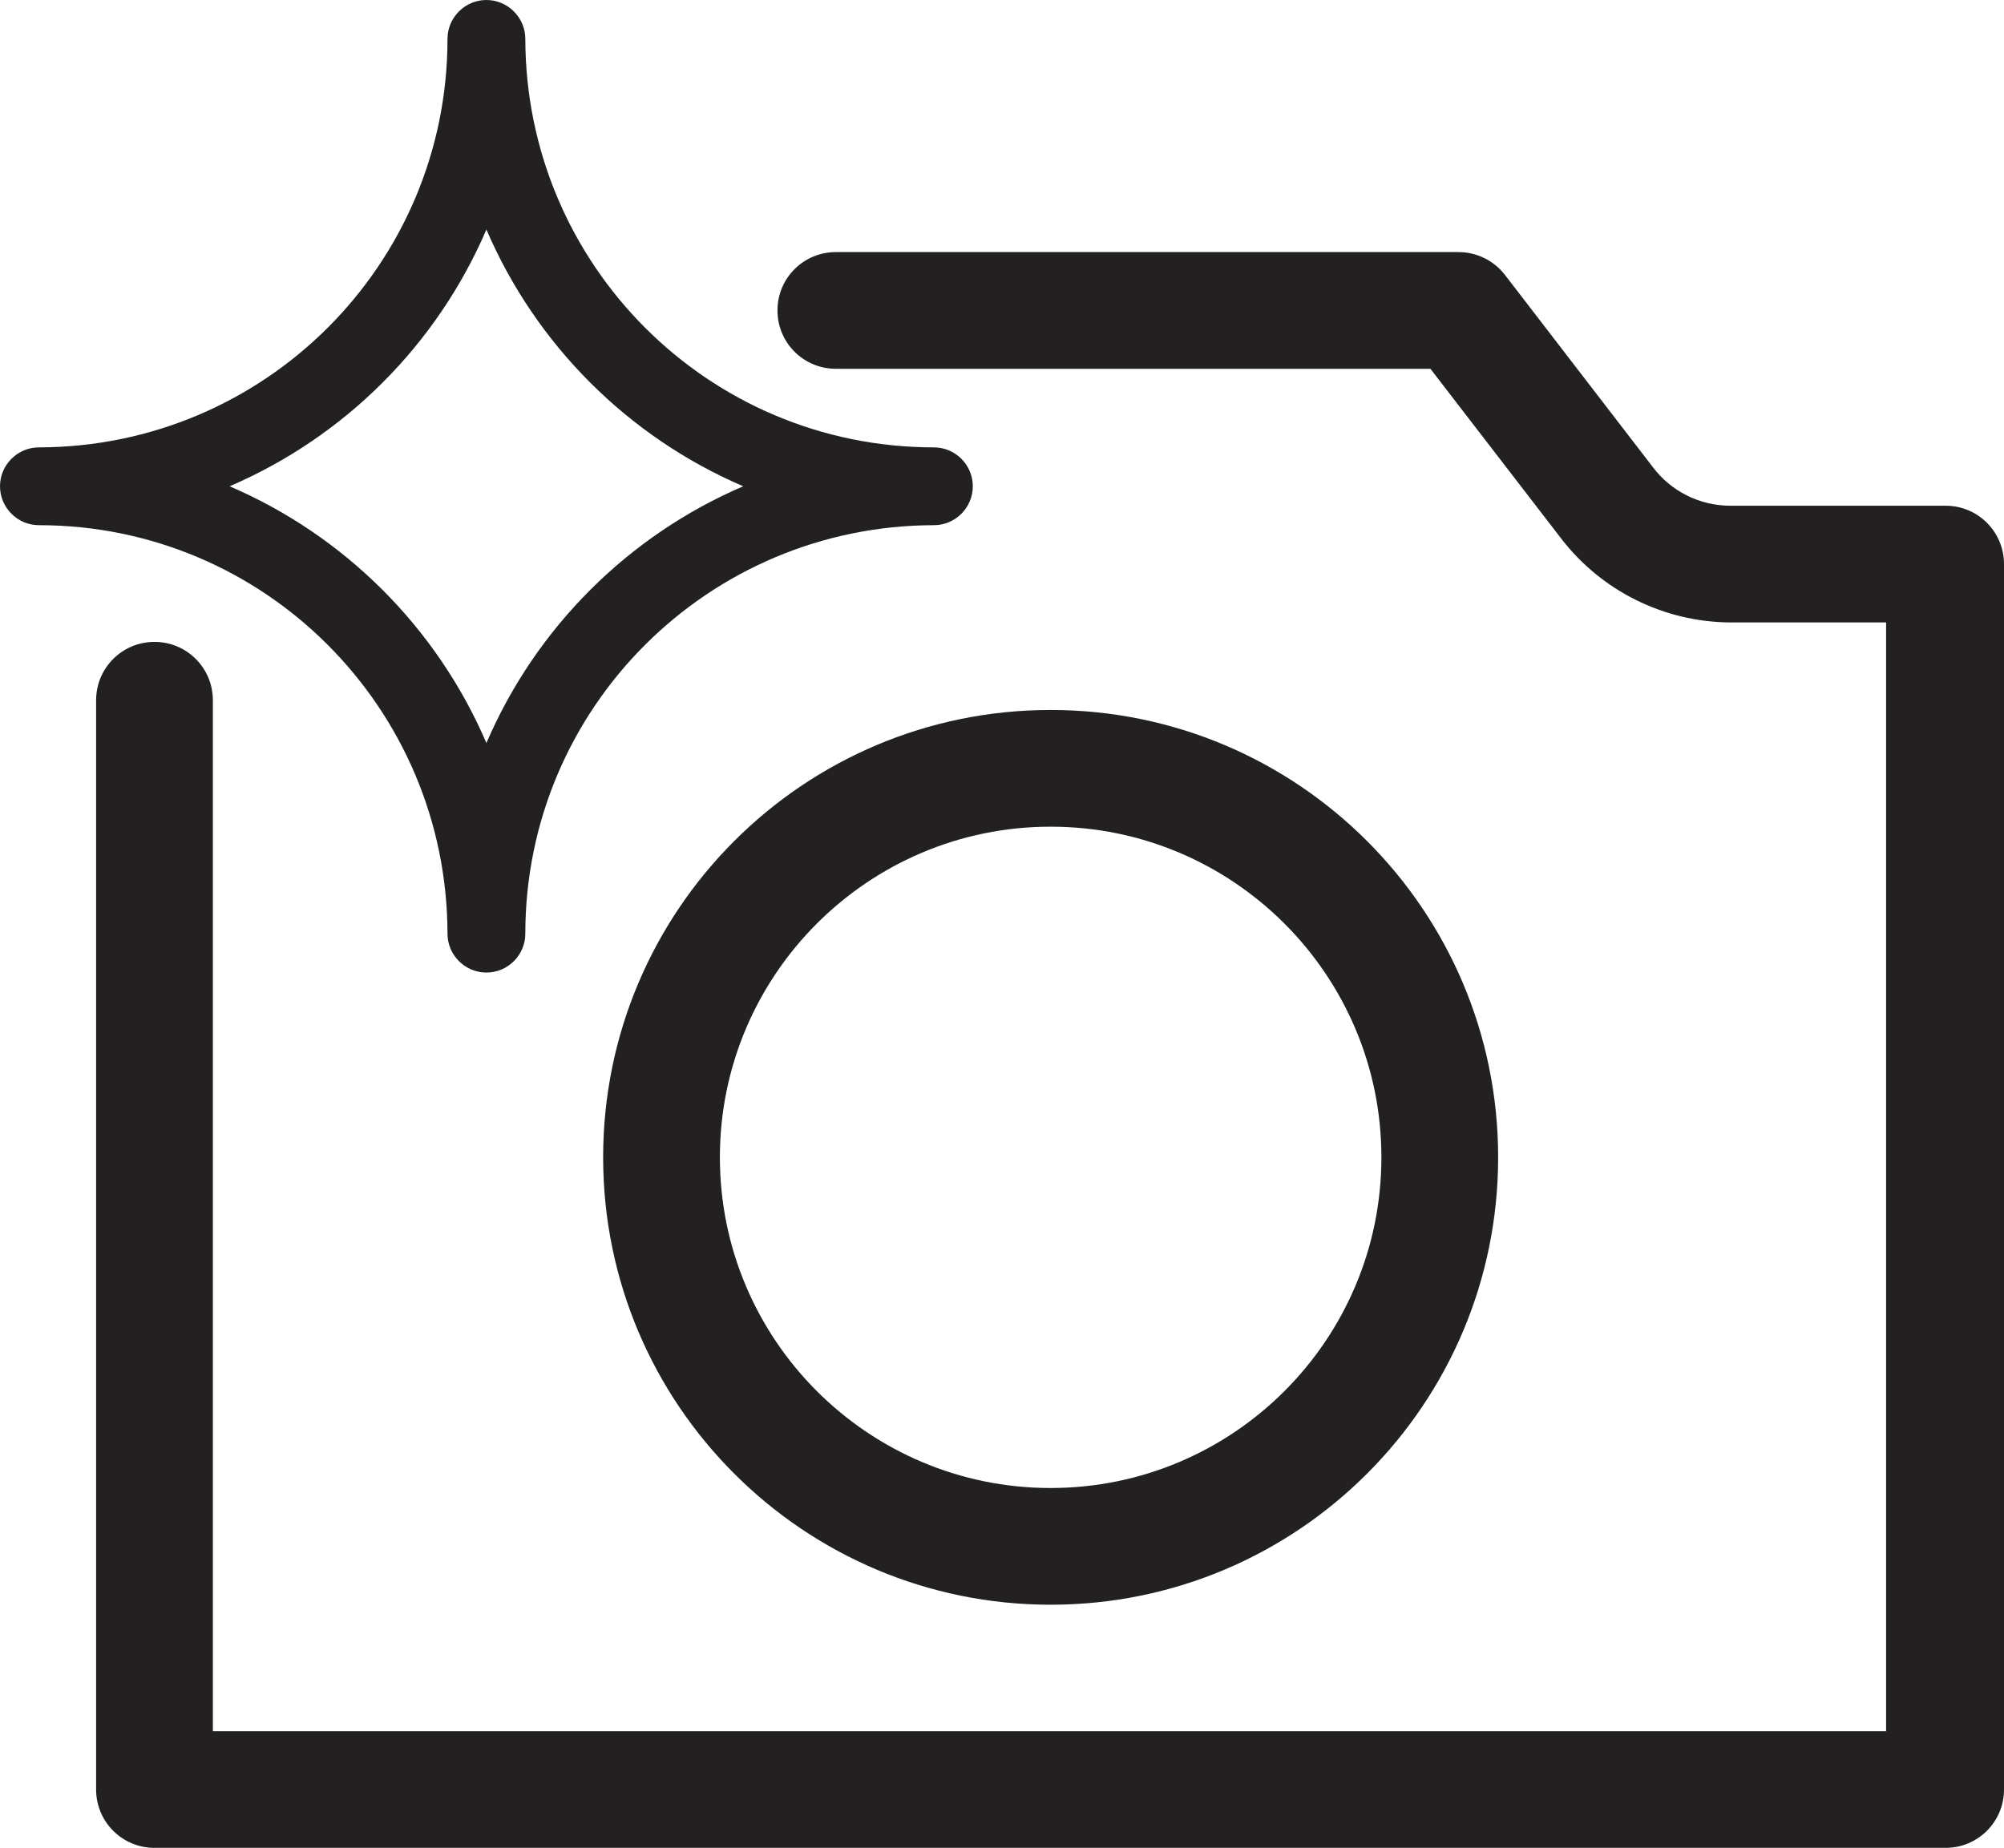 <?xml version="1.0" encoding="UTF-8"?>
<svg id="Calque_2" data-name="Calque 2" xmlns="http://www.w3.org/2000/svg" viewBox="0 0 51.5 47.5">
  <defs>
    <style>
      .cls-1 {
        fill: #222020;
      }
    </style>
  </defs>
  <g id="MAG_R3_Surveillance_Photo_Detection_Noir" data-name="MAG R3 Surveillance Photo Detection Noir">
    <g id="Icon">
      <path id="Tracé_14" data-name="Tracé 14" class="cls-1" d="M50,13h-5.53c-.79,0-1.53-.37-2-1l-3.8-4.94c-.29-.37-.73-.58-1.19-.58H21.48c-.83,0-1.5,.67-1.5,1.5s.67,1.5,1.5,1.5h15.28l3.35,4.35c1.04,1.36,2.65,2.16,4.36,2.17h4v28.5H5.47V18c0-.83-.67-1.5-1.5-1.5s-1.5,.67-1.5,1.5v28c0,.83,.67,1.5,1.5,1.5,.01,0,.02,0,.03,0H50c.83,0,1.5-.67,1.5-1.5V14.5c0-.83-.67-1.5-1.5-1.5Z"/>
      <path id="Tracé_15" data-name="Tracé 15" class="cls-1" d="M15.5,29.75c0,6.35,5.15,11.5,11.5,11.5s11.5-5.15,11.5-11.5-5.15-11.5-11.5-11.5-11.5,5.15-11.5,11.5Zm11.5-8.5c4.69,0,8.5,3.81,8.5,8.5s-3.81,8.5-8.5,8.5-8.5-3.81-8.5-8.5,3.81-8.5,8.5-8.5h0Z"/>
      <path id="Tracé_16" data-name="Tracé 16" class="cls-1" d="M11.5,24c0,.55,.45,1,1,1s1-.45,1-1c0-5.8,4.7-10.49,10.5-10.5,.55,0,1-.45,1-1s-.45-1-1-1c-5.8,0-10.49-4.7-10.5-10.5,0-.55-.45-1-1-1s-1,.45-1,1c0,5.8-4.7,10.49-10.5,10.5-.55,0-1,.45-1,1s.45,1,1,1c5.8,0,10.49,4.7,10.5,10.5Zm1-18.1c1.27,2.96,3.64,5.33,6.6,6.6-2.96,1.27-5.33,3.64-6.6,6.6-1.27-2.96-3.64-5.33-6.6-6.6,2.96-1.27,5.33-3.64,6.6-6.6Z"/>
    </g>
  </g>
</svg>